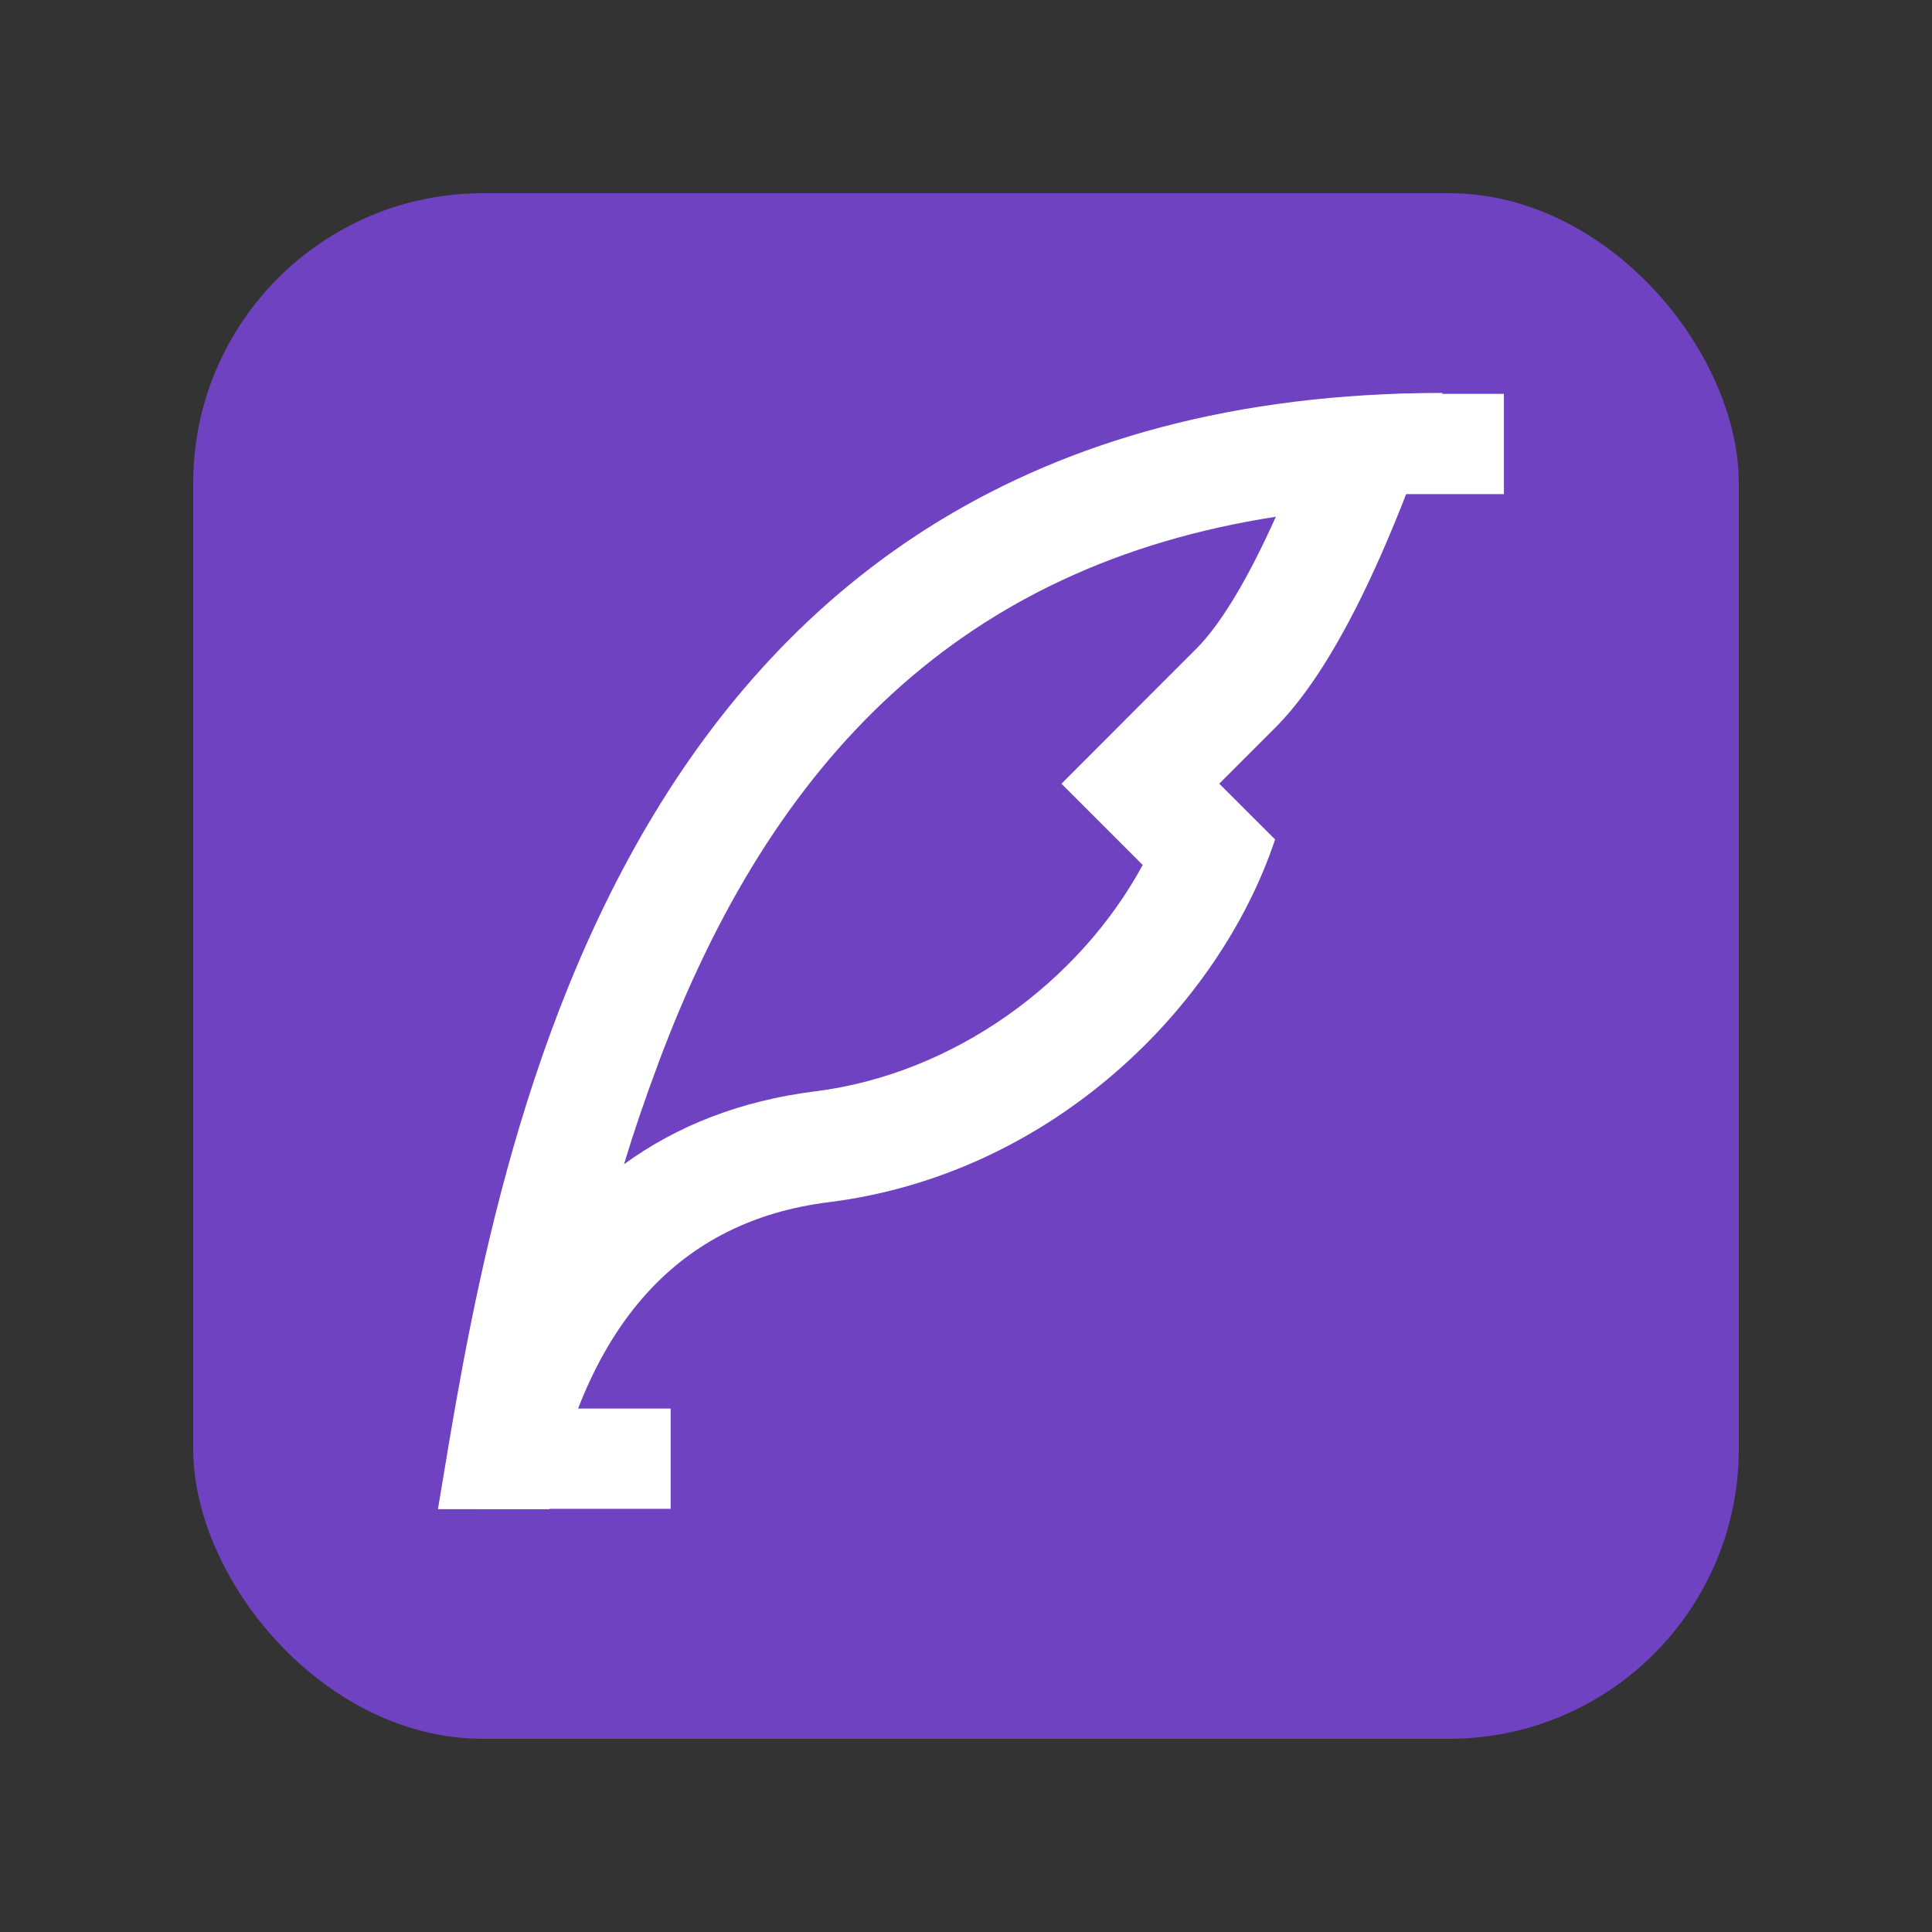 <svg xmlns="http://www.w3.org/2000/svg" width="200" height="200" viewBox="0 0 200 200">
  <rect x="0" y="0" width="200" height="200" fill="#333333" stroke="none"/>
  <!-- White canvas background -->
    <!-- White canvas background -->
  <!-- Purple curved square -->
  <rect x="20" y="20" width="160" height="160" rx="30" ry="30" fill="#6f42c1"/> 
  <defs>
    <g/>
    <clipPath id="f87f251843">
      <path clip-rule="nonzero" d="M 61.832 121.512 L 78.688 121.512 L 78.688 130.16 L 61.832 130.16 Z M 61.832 121.512"/>
    </clipPath>
    <clipPath id="ddbce45414">
      <path clip-rule="nonzero" d="M 141.398 33.977 L 150.57 33.977 L 150.57 42.625 L 141.398 42.625 Z M 141.398 33.977"/>
    </clipPath>
  </defs>
  <!-- Enlarged and centered icon -->
  <g transform="translate(-25, 0) scale(1.2)"> 
    <path fill-rule="nonzero" fill-opacity="1" d="M 77.582 91.848 C 76.461 94.852 75.512 97.625 74.664 100.434 C 79.285 97.074 84.781 94.949 91.121 94.152 C 103.219 92.641 113.973 84.656 119.41 74.617 L 112.402 67.609 L 119.203 60.797 L 124.02 55.98 C 126.09 53.91 128.426 50.086 130.895 44.578 C 103.965 48.754 87.477 65.242 77.578 91.848 Z M 126.016 67.605 L 130.832 72.414 C 126.016 86.859 111.574 101.305 92.316 103.711 C 79.465 105.32 71.438 114.145 68.234 130.191 L 58.613 130.191 C 63.43 101.305 73.059 33.898 145.277 33.898 C 140.461 48.328 135.656 57.953 130.848 62.773 Z M 126.016 67.605" fill="#ffff"/>
    <g clip-path="url(#f87f251843)">
      <path fill-rule="nonzero" fill-opacity="1" d="M 61.832 121.512 L 78.691 121.512 L 78.691 130.16 L 61.832 130.16 Z M 61.832 121.512" fill="#ffff"/>
    </g>
    <g clip-path="url(#ddbce45414)">
      <path fill-rule="nonzero" fill-opacity="1" d="M 141.398 33.977 L 150.586 33.977 L 150.586 42.625 L 141.398 42.625 Z M 141.398 33.977" fill="#ffff"/>
    </g>
  </g>
</svg>



